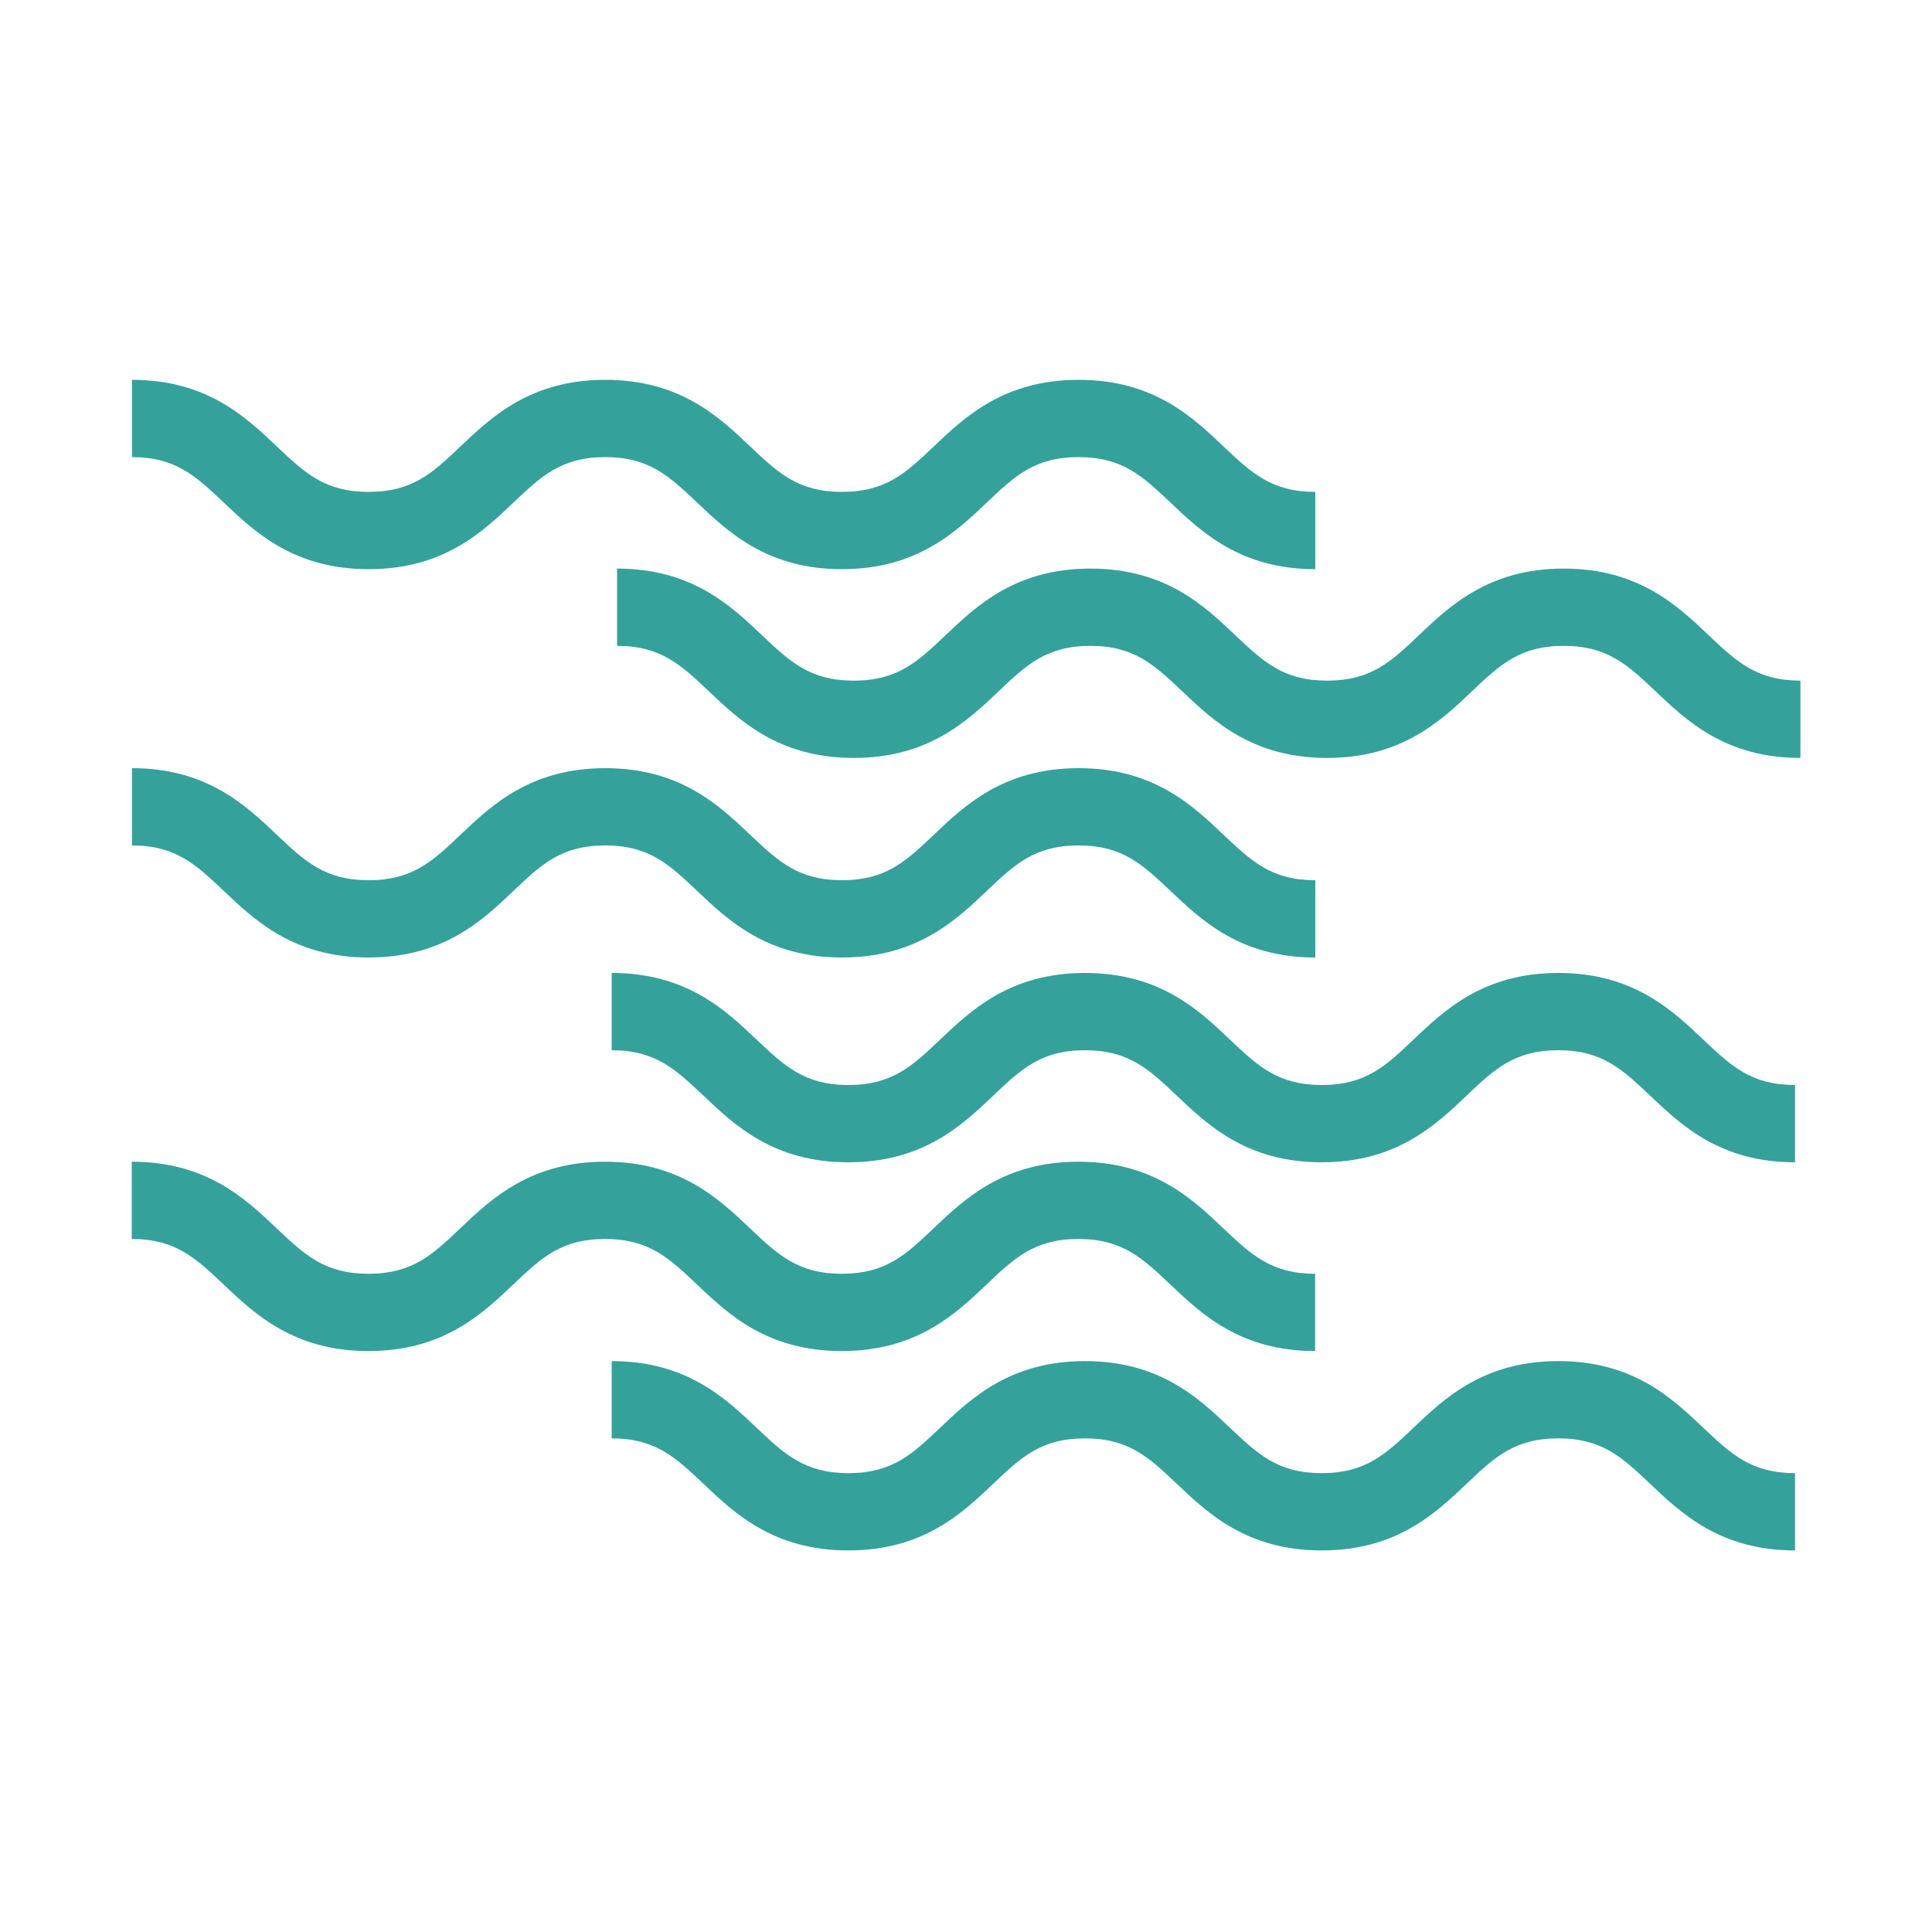 <?xml version="1.0" encoding="UTF-8"?>
<svg id="Calque_1" xmlns="http://www.w3.org/2000/svg" version="1.1" viewBox="0 0 1000 1000">
  <!-- Generator: Adobe Illustrator 29.0.0, SVG Export Plug-In . SVG Version: 2.1.0 Build 186)  -->
  <defs>
    <style>
      .st0 {
        fill: #35a19b;
      }
    </style>
  </defs>
  <path class="st0" d="M190.8,294.6c38.6,0,58.8-19.1,75-34.5,14.4-13.7,24.8-23.5,47.5-23.5s33.1,9.9,47.5,23.5c16.2,15.4,36.4,34.5,75,34.5s58.8-19.1,75-34.5c14.4-13.7,24.8-23.5,47.5-23.5s33.1,9.9,47.5,23.5c16.2,15.4,36.4,34.5,75,34.5v-40c-22.7,0-33.1-9.9-47.5-23.5-16.2-15.4-36.4-34.5-75-34.5s-58.8,19.1-75,34.5c-14.4,13.7-24.8,23.5-47.5,23.5s-33.1-9.9-47.5-23.5c-16.2-15.4-36.4-34.5-75-34.5s-58.8,19.1-75,34.5c-14.4,13.7-24.8,23.5-47.5,23.5s-33.1-9.9-47.5-23.5c-16.2-15.4-36.4-34.5-75-34.5v40c22.7,0,33.1,9.9,47.5,23.5,16.2,15.4,36.4,34.5,75,34.5Z"/>
  <path class="st0" d="M884.4,328.8c-16.2-15.4-36.4-34.5-75-34.5s-58.8,19.1-75,34.5c-14.4,13.7-24.8,23.5-47.5,23.5s-33.1-9.9-47.5-23.5c-16.2-15.4-36.4-34.5-75-34.5s-58.8,19.1-75,34.5c-14.4,13.7-24.8,23.5-47.5,23.5s-33.1-9.9-47.5-23.5c-16.2-15.4-36.4-34.5-75-34.5v40c22.7,0,33.1,9.9,47.5,23.5,16.2,15.4,36.4,34.5,75,34.5s58.8-19.1,75-34.5c14.4-13.7,24.8-23.5,47.5-23.5s33.1,9.9,47.5,23.5c16.2,15.4,36.4,34.5,75,34.5s58.8-19.1,75-34.5c14.4-13.7,24.8-23.5,47.5-23.5s33.1,9.9,47.5,23.5c16.2,15.4,36.4,34.5,75,34.5v-40c-22.7,0-33.1-9.9-47.5-23.5Z"/>
  <path class="st0" d="M190.8,495.6c38.6,0,58.8-19.1,75-34.5,14.4-13.7,24.8-23.5,47.5-23.5s33.1,9.9,47.5,23.5c16.2,15.4,36.4,34.5,75,34.5s58.8-19.1,75-34.5c14.4-13.7,24.8-23.5,47.5-23.5s33.1,9.9,47.5,23.5c16.2,15.4,36.4,34.5,75,34.5v-40c-22.7,0-33.1-9.9-47.5-23.5-16.2-15.4-36.4-34.5-75-34.5s-58.8,19.1-75,34.5c-14.4,13.7-24.8,23.5-47.5,23.5s-33.1-9.9-47.5-23.5c-16.2-15.4-36.4-34.5-75-34.5s-58.8,19.1-75,34.5c-14.4,13.7-24.8,23.5-47.5,23.5s-33.1-9.9-47.5-23.5c-16.2-15.4-36.4-34.5-75-34.5v40c22.7,0,33.1,9.9,47.5,23.5,16.2,15.4,36.4,34.5,75,34.5Z"/>
  <path class="st0" d="M806.6,503.6c-38.6,0-58.8,19.1-75,34.5-14.4,13.7-24.8,23.5-47.5,23.5s-33.1-9.9-47.5-23.5c-16.2-15.4-36.4-34.5-75-34.5s-58.8,19.1-75,34.5c-14.4,13.7-24.8,23.5-47.5,23.5s-33.1-9.9-47.5-23.5c-16.2-15.4-36.4-34.5-75-34.5v40c22.7,0,33.1,9.9,47.5,23.5,16.2,15.4,36.4,34.5,75,34.5s58.8-19.1,75-34.5c14.4-13.7,24.8-23.5,47.5-23.5s33.1,9.9,47.5,23.5c16.2,15.4,36.4,34.5,75,34.5s58.8-19.1,75-34.5c14.4-13.7,24.8-23.5,47.5-23.5s33.1,9.9,47.5,23.5c16.2,15.4,36.4,34.5,75,34.5v-40c-22.7,0-33.1-9.9-47.5-23.5-16.2-15.4-36.4-34.5-75-34.5Z"/>
  <path class="st0" d="M435.7,699.3c38.6,0,58.8-19.1,75-34.5,14.4-13.7,24.8-23.5,47.5-23.5s33.1,9.9,47.5,23.5c16.2,15.4,36.4,34.5,75,34.5v-40c-22.7,0-33.1-9.9-47.5-23.5-16.2-15.4-36.4-34.5-75-34.5s-58.8,19.1-75,34.5c-14.4,13.7-24.8,23.5-47.5,23.5s-33.1-9.9-47.5-23.5c-16.2-15.4-36.4-34.5-75-34.5s-58.8,19.1-75,34.5c-14.4,13.7-24.8,23.5-47.5,23.5s-33.1-9.9-47.5-23.5c-16.2-15.4-36.4-34.5-75-34.5v40c22.7,0,33.1,9.9,47.5,23.5,16.2,15.4,36.4,34.5,75,34.5s58.8-19.1,75-34.5c14.4-13.7,24.8-23.5,47.5-23.5s33.1,9.9,47.5,23.5c16.2,15.4,36.4,34.5,75,34.5Z"/>
  <path class="st0" d="M806.6,704.5c-38.6,0-58.8,19.1-75,34.5-14.4,13.7-24.8,23.5-47.5,23.5s-33.1-9.9-47.5-23.5c-16.2-15.4-36.4-34.5-75-34.5s-58.8,19.1-75,34.5c-14.4,13.7-24.8,23.5-47.5,23.5s-33.1-9.9-47.5-23.5c-16.2-15.4-36.4-34.5-75-34.5v40c22.7,0,33.1,9.9,47.5,23.5,16.2,15.4,36.4,34.5,75,34.5s58.8-19.1,75-34.5c14.4-13.7,24.8-23.5,47.5-23.5s33.1,9.9,47.5,23.5c16.2,15.4,36.4,34.5,75,34.5s58.8-19.1,75-34.5c14.4-13.7,24.8-23.5,47.5-23.5s33.1,9.9,47.5,23.5c16.2,15.4,36.4,34.5,75,34.5v-40c-22.7,0-33.1-9.9-47.5-23.5-16.2-15.4-36.4-34.5-75-34.5Z"/>
</svg>